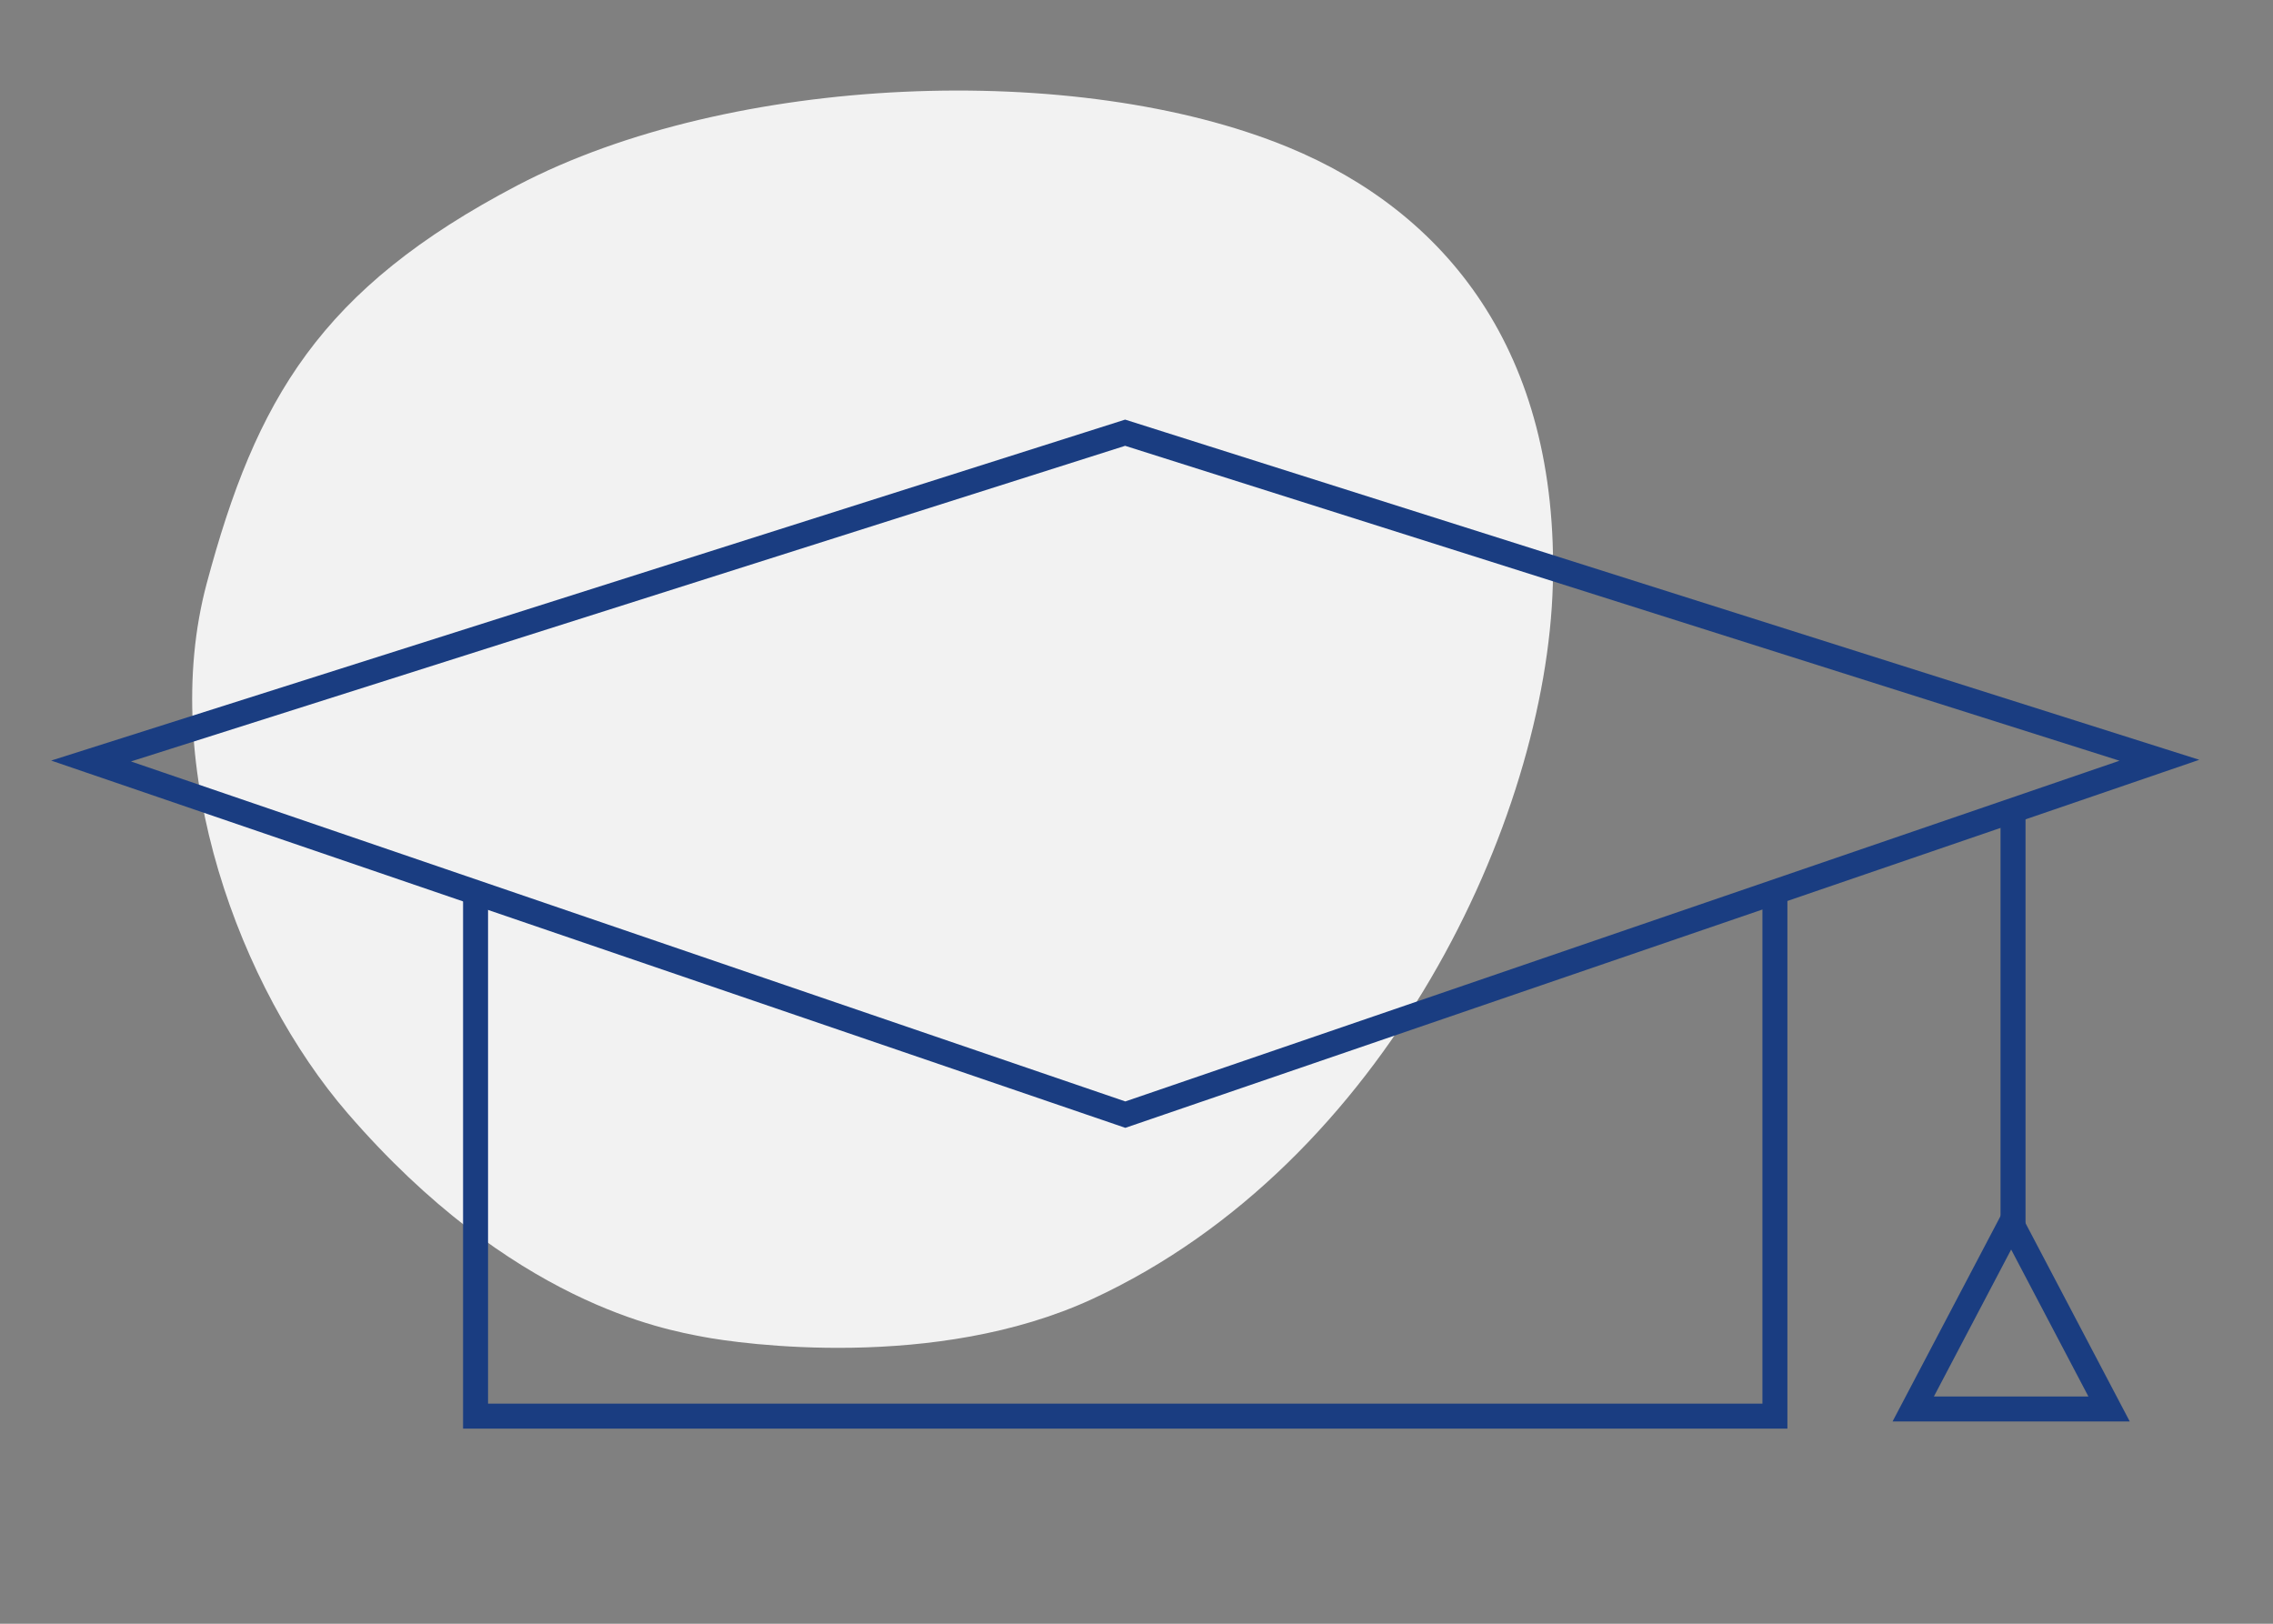 <svg width="91" height="65" viewBox="0 0 91 65" fill="none" xmlns="http://www.w3.org/2000/svg">
<rect x="0" y="0" width="91" height="65" fill="#808080" stroke="none"/>
<path d="M20.729 7.413C12.803 11.559 10.247 15.997 8.276 23.354C6.305 30.712 9.624 39.596 13.914 44.56C20.5 52.182 26.628 53.221 28.127 53.51C29.627 53.799 37.459 54.9 43.734 51.999C55.507 46.558 61.903 32.819 62.167 23.428C62.431 14.038 57.853 8.476 51.563 5.889C43.124 2.419 29.269 2.946 20.729 7.413Z" fill="#F2F2F2"/>
<path d="M19.039 35.737V56.689H71.059V35.737" stroke="#1A3D81"/>
<path d="M45.053 44.62L3.646 30.464L45.045 17.322L86.452 30.434L45.053 44.62Z" stroke="#1A3D81"/>
<line x1="80.592" y1="32.27" x2="80.592" y2="49.592" stroke="#1A3D81"/>
<path d="M76.597 56.402L80.517 48.945L84.437 56.402H76.597Z" stroke="#1A3D81"/>
</svg>
